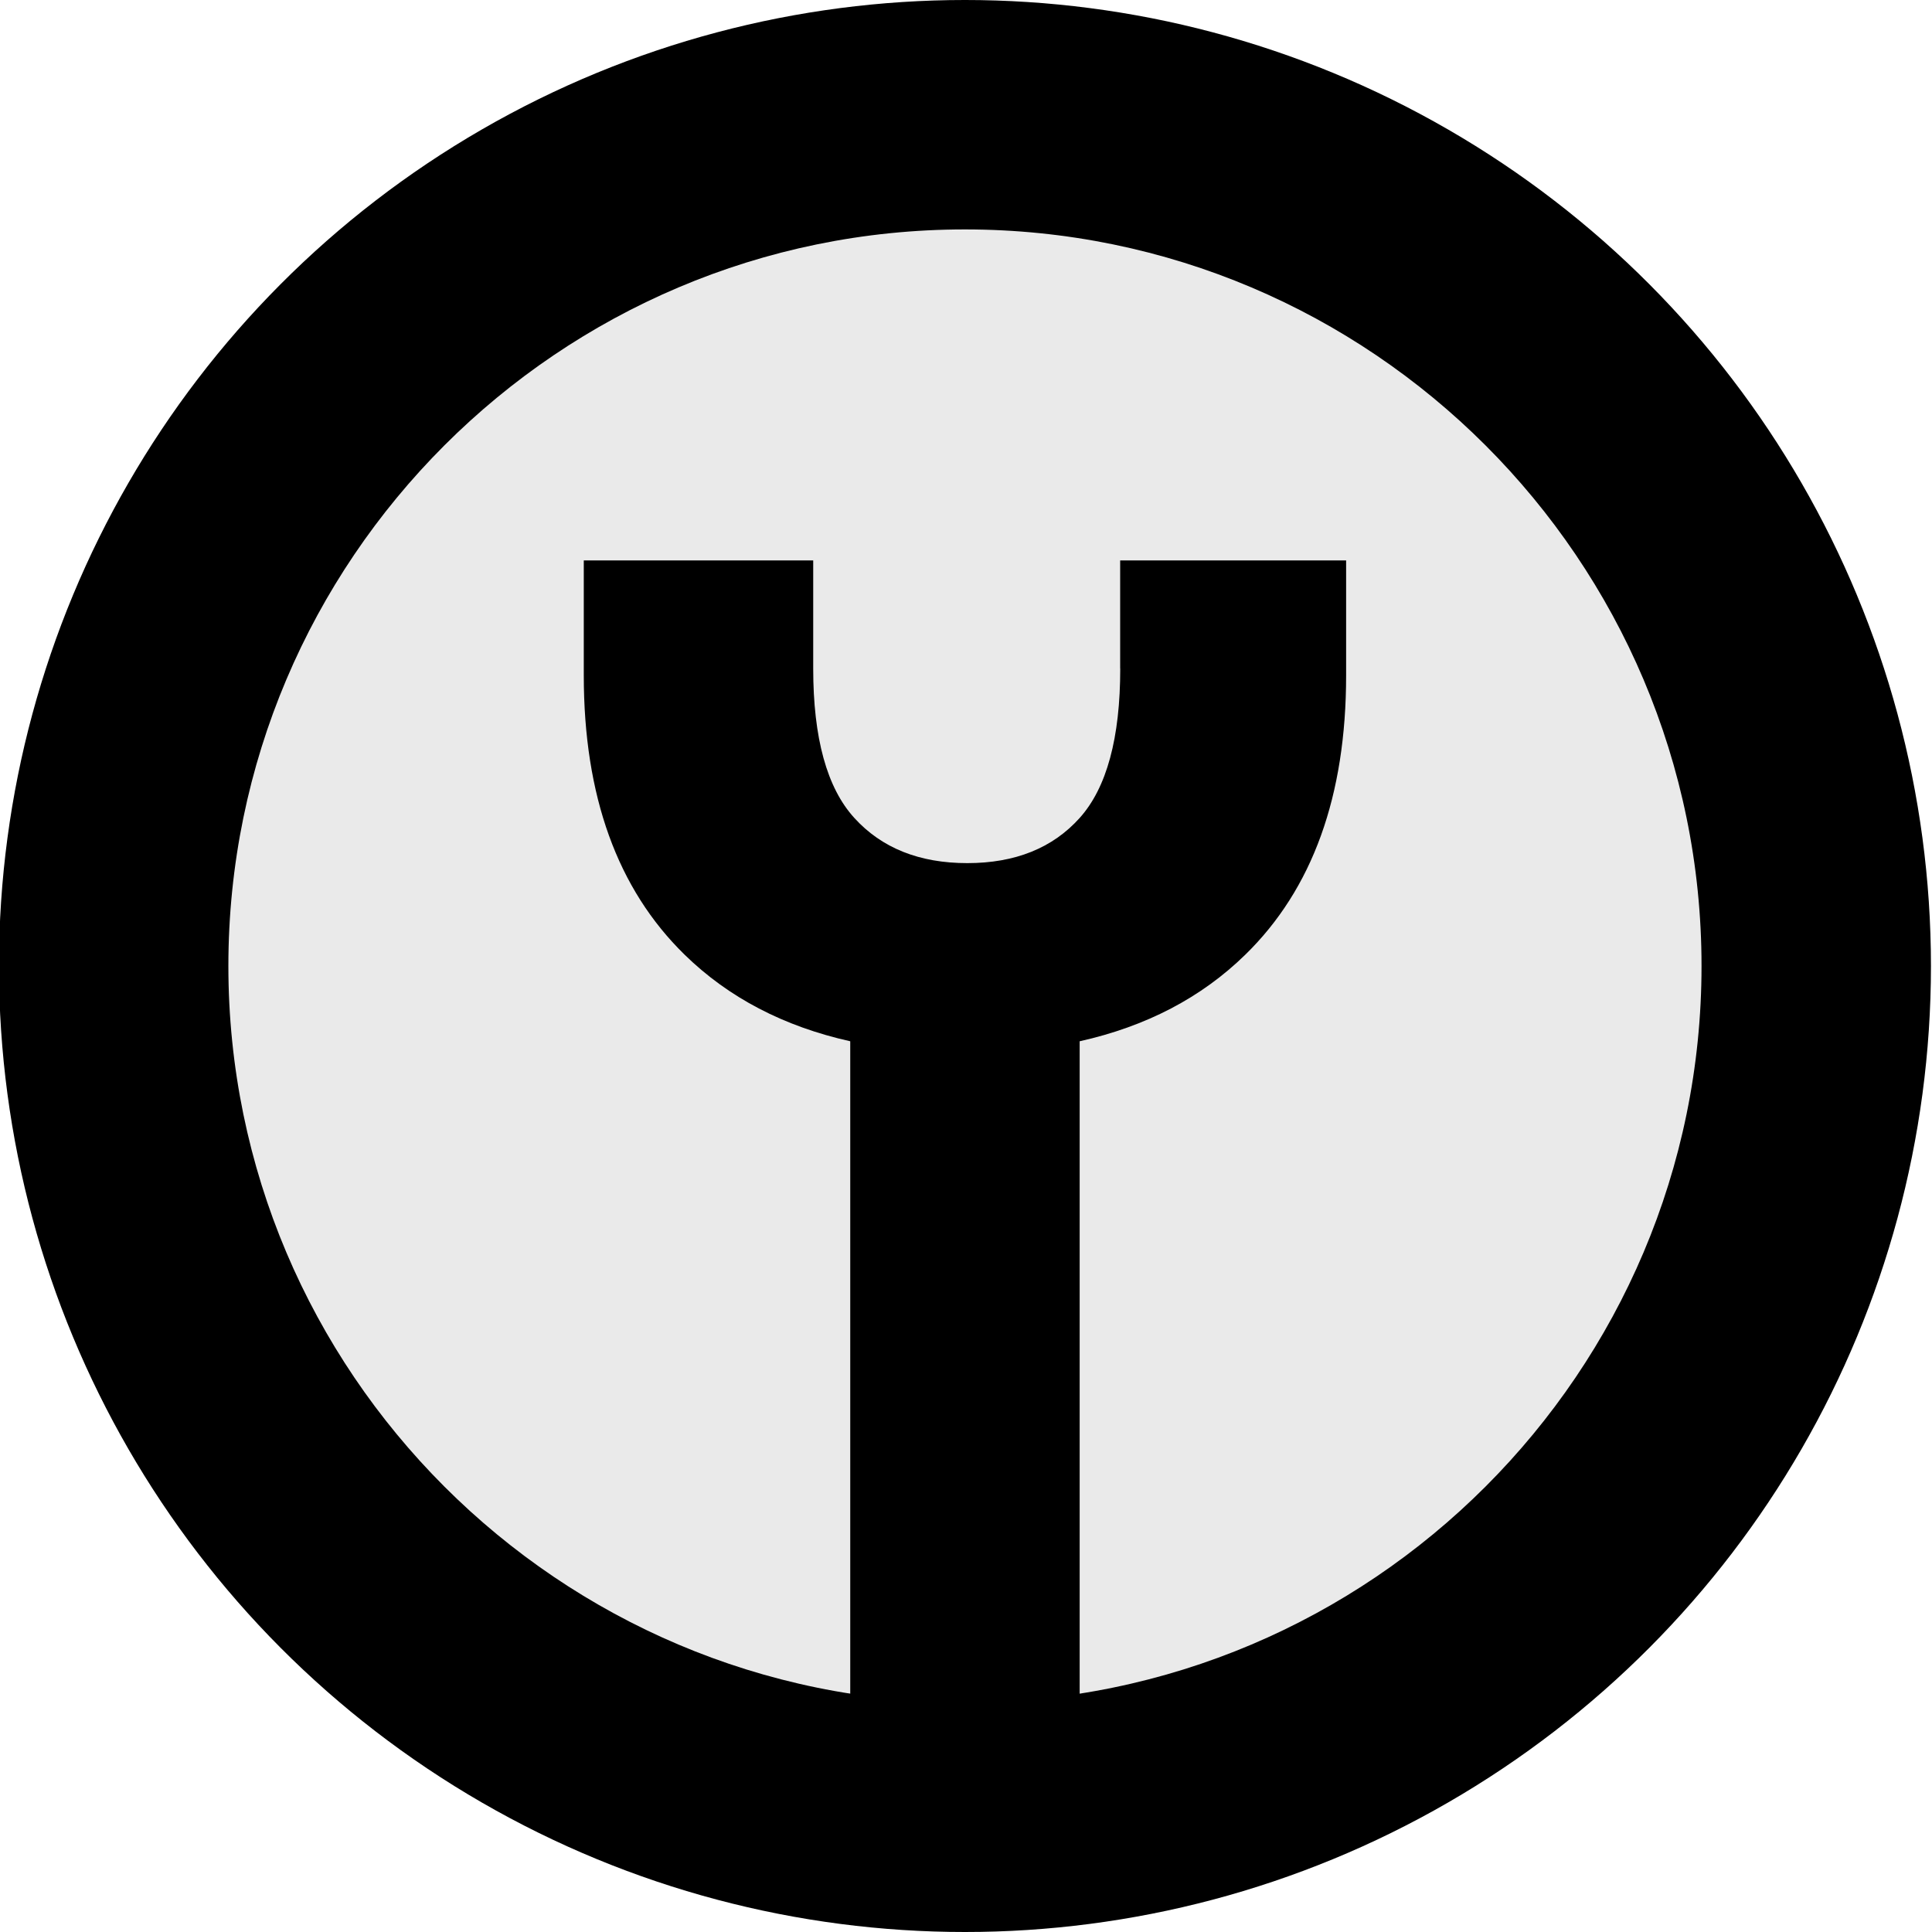 <svg viewBox="0 0 240 240" xmlns="http://www.w3.org/2000/svg" data-sanitized-data-name="Layer 1" data-name="Layer 1" id="Layer_1">
  <defs>
    <style>
      .cls-1, .cls-2 {
        stroke-width: 0px;
      }

      .cls-2 {
        fill: #eaeaea;
      }
    </style>
  </defs>
  <circle r="120" cy="120" cx="119.87" class="cls-1"></circle>
  <path d="M119.87,28.5c-50.45,0-91.5,41.05-91.5,91.5s41.05,91.5,91.5,91.5,91.5-41.05,91.5-91.5S170.33,28.5,119.87,28.5Z" class="cls-2"></path>
  <path d="M139.16,83.04c0,8.64-1.68,14.82-5.04,18.57-3.36,3.74-8.01,5.61-13.96,5.61s-10.63-1.87-14.03-5.61c-3.41-3.74-5.11-9.93-5.11-18.57v-13.42h-28.5v14.28c0,14.97,4.17,26.53,12.52,34.69,5.46,5.34,12.33,8.92,20.58,10.76v90.97h28.5v-90.97c8.25-1.84,15.12-5.42,20.58-10.76,8.35-8.15,12.52-19.72,12.52-34.69v-14.28h-28.07v13.42Z" class="cls-1"></path>
</svg>